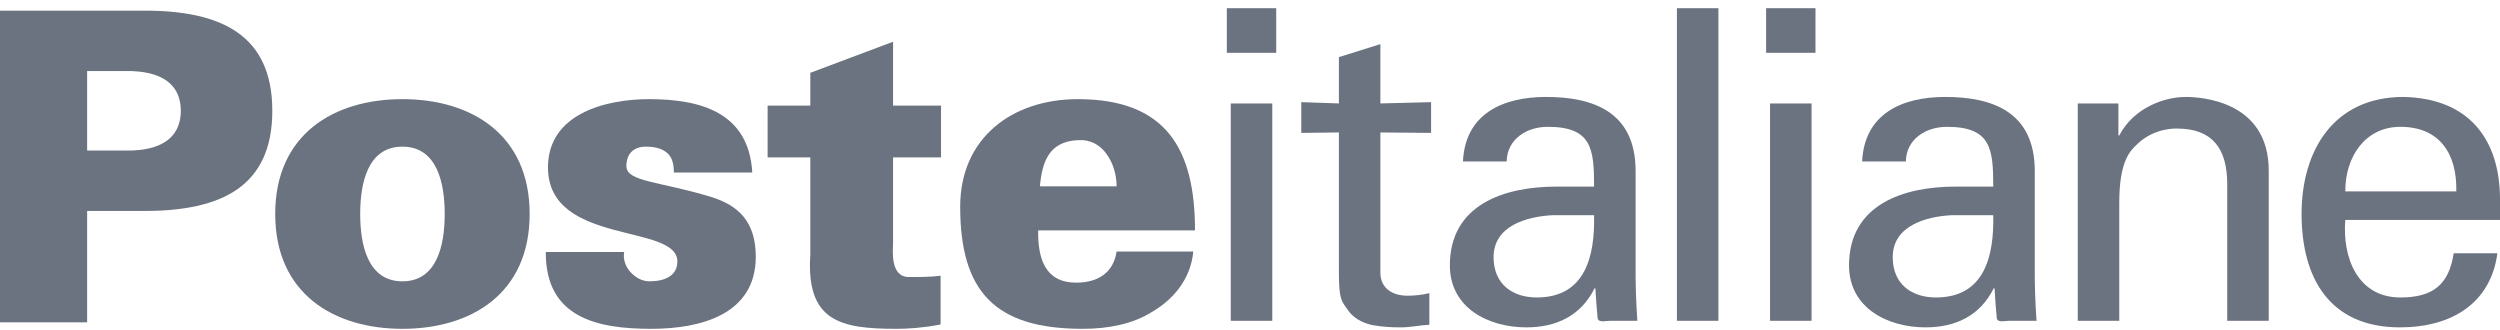 <svg width="144" height="19" viewBox="0 0 144 19" fill="none" xmlns="http://www.w3.org/2000/svg">
<g clip-path="url(#clip0_708_10809)">
<path fill-rule="evenodd" clip-rule="evenodd" d="M59.798 13.271C59.773 14.887 60.2 16.28 61.982 16.28C63.312 16.28 64.14 15.657 64.316 14.489H68.733C68.582 16.105 67.552 17.274 66.348 17.97C65.244 18.666 63.838 18.94 62.358 18.94C57.314 18.94 55.307 16.801 55.307 11.903C55.307 7.95 58.292 5.711 62.082 5.711C67.202 5.711 68.832 8.621 68.832 13.271H59.798ZM64.316 10.734C64.316 10.062 64.114 9.391 63.738 8.869C63.362 8.347 62.81 8.023 62.082 8.074C60.426 8.148 60.025 9.317 59.899 10.734H64.316Z" fill="#6B7280"/>
<path fill-rule="evenodd" clip-rule="evenodd" d="M0 18.566V0.613H8.332C12.773 0.613 15.685 2.031 15.685 6.382C15.685 10.734 12.773 12.151 8.332 12.151H5.019V18.566H0ZM7.604 8.67C9.586 8.595 10.415 7.7 10.415 6.382C10.415 5.065 9.586 4.169 7.604 4.095H5.019V8.67H7.604Z" fill="#6B7280"/>
<path fill-rule="evenodd" clip-rule="evenodd" d="M30.508 12.326C30.508 16.925 27.12 18.94 23.18 18.94C19.241 18.94 15.852 16.925 15.852 12.326C15.852 7.725 19.241 5.711 23.18 5.711C27.12 5.711 30.508 7.725 30.508 12.326ZM23.18 16.204C25.188 16.204 25.615 14.091 25.615 12.326C25.615 10.56 25.188 8.447 23.18 8.447C21.173 8.447 20.747 10.56 20.747 12.326C20.747 14.091 21.173 16.204 23.18 16.204Z" fill="#6B7280"/>
<path fill-rule="evenodd" clip-rule="evenodd" d="M38.815 9.938C38.815 9.515 38.74 9.143 38.514 8.894C38.263 8.621 37.862 8.447 37.209 8.447C36.507 8.447 36.08 8.844 36.08 9.566C36.08 10.485 38.012 10.436 40.998 11.356C42.504 11.828 43.533 12.749 43.533 14.787C43.533 18.095 40.396 18.94 37.51 18.94C34.424 18.94 31.412 18.319 31.438 14.514H35.954C35.879 14.887 36.005 15.31 36.281 15.633C36.557 15.956 36.958 16.204 37.41 16.204C38.339 16.204 39.016 15.857 39.016 15.061C39.016 12.848 31.563 14.165 31.563 9.64C31.563 6.557 34.875 5.711 37.385 5.711C40.371 5.711 43.132 6.482 43.332 9.938H38.815Z" fill="#6B7280"/>
<path fill-rule="evenodd" clip-rule="evenodd" d="M46.674 6.084V4.194L51.441 2.404V6.084H54.203V9.068H51.441V14.016C51.441 14.34 51.242 15.956 52.346 15.956C52.973 15.956 53.626 15.956 54.178 15.882V18.691C53.099 18.89 52.321 18.94 51.617 18.94C48.381 18.94 46.423 18.492 46.674 14.663V9.068H44.215V6.084H46.674Z" fill="#6B7280"/>
<path fill-rule="evenodd" clip-rule="evenodd" d="M70.892 5.958H73.283V18.48H70.892V5.958ZM70.665 0.471H73.51V3.04H70.665V0.471Z" fill="#6B7280"/>
<path fill-rule="evenodd" clip-rule="evenodd" d="M77.12 5.958V3.29L79.51 2.541V5.958L82.431 5.884V7.655L79.51 7.629V15.712C79.51 16.609 80.216 17.033 81.072 17.033C81.45 17.033 81.952 16.985 82.331 16.885V18.706C81.776 18.731 81.248 18.856 80.694 18.856C80.115 18.856 79.662 18.831 79.082 18.731C78.706 18.657 78.076 18.456 77.673 17.907C77.245 17.309 77.12 17.259 77.12 15.588V7.629L74.954 7.655V5.884L77.12 5.958Z" fill="#6B7280"/>
<path fill-rule="evenodd" clip-rule="evenodd" d="M91.819 10.748C91.819 8.577 91.694 7.305 89.15 7.305C87.943 7.305 86.81 8.004 86.785 9.301H84.267C84.392 6.557 86.558 5.584 89.05 5.584C91.643 5.584 94.211 6.358 94.211 9.85V15.837C94.211 16.385 94.237 17.433 94.312 18.48H92.701C92.473 18.48 92.045 18.605 92.021 18.306C91.971 17.733 91.92 17.184 91.894 16.609H91.844C91.064 18.181 89.654 18.856 87.917 18.856C85.727 18.856 83.512 17.733 83.512 15.289C83.512 11.771 86.66 10.748 89.654 10.748H91.819ZM89.429 12.395C87.968 12.469 86.03 12.993 86.03 14.814C86.03 16.361 87.112 17.134 88.521 17.134C91.341 17.134 91.87 14.714 91.819 12.395H89.429Z" fill="#6B7280"/>
<path fill-rule="evenodd" clip-rule="evenodd" d="M96.59 0.471H98.98V18.48H96.59V0.471Z" fill="#6B7280"/>
<path fill-rule="evenodd" clip-rule="evenodd" d="M101.954 5.958H104.346V18.48H101.954V5.958ZM101.728 0.471H104.572V3.04H101.728V0.471Z" fill="#6B7280"/>
<path fill-rule="evenodd" clip-rule="evenodd" d="M114.811 10.748C114.811 8.577 114.686 7.305 112.143 7.305C110.934 7.305 109.802 8.004 109.777 9.301H107.259C107.385 6.557 109.55 5.584 112.042 5.584C114.634 5.584 117.203 6.358 117.203 9.85V15.837C117.203 16.385 117.228 17.433 117.304 18.48H115.692C115.465 18.48 115.037 18.605 115.012 18.306C114.962 17.733 114.912 17.184 114.887 16.609H114.836C114.057 18.181 112.647 18.856 110.909 18.856C108.719 18.856 106.504 17.733 106.504 15.289C106.504 11.771 109.65 10.748 112.647 10.748H114.811ZM112.42 12.395C110.96 12.469 109.021 12.993 109.021 14.814C109.021 16.361 110.103 17.134 111.513 17.134C114.333 17.134 114.861 14.714 114.811 12.395H112.42Z" fill="#6B7280"/>
<path fill-rule="evenodd" clip-rule="evenodd" d="M122.02 7.805H122.07C122.876 6.233 124.637 5.584 125.896 5.584C126.777 5.584 130.679 5.809 130.679 9.825V18.48H128.288V10.599C128.288 8.528 127.407 7.405 125.394 7.405C125.393 7.405 124.084 7.33 123.077 8.328C122.724 8.677 122.07 9.227 122.07 11.671V18.48H119.679V5.958H122.02V7.805Z" fill="#6B7280"/>
<path fill-rule="evenodd" clip-rule="evenodd" d="M135.088 12.669C134.911 14.864 135.818 17.134 138.26 17.134C140.122 17.134 141.055 16.411 141.332 14.589H143.849C143.472 17.433 141.256 18.856 138.235 18.856C134.182 18.856 132.571 16.012 132.571 12.32C132.571 8.652 134.434 5.584 138.436 5.584C142.213 5.659 144 8.029 144 11.496V12.669H135.088ZM141.483 11.023C141.533 8.927 140.576 7.305 138.26 7.305C136.271 7.305 135.088 8.977 135.088 11.023H141.483Z" fill="#6B7280"/>
</g>
<defs>
<clipPath id="clip0_708_10809">
<rect width="144" height="18.469" fill="white" transform="translate(0 0.471)"/>
</clipPath>
</defs>
</svg>
